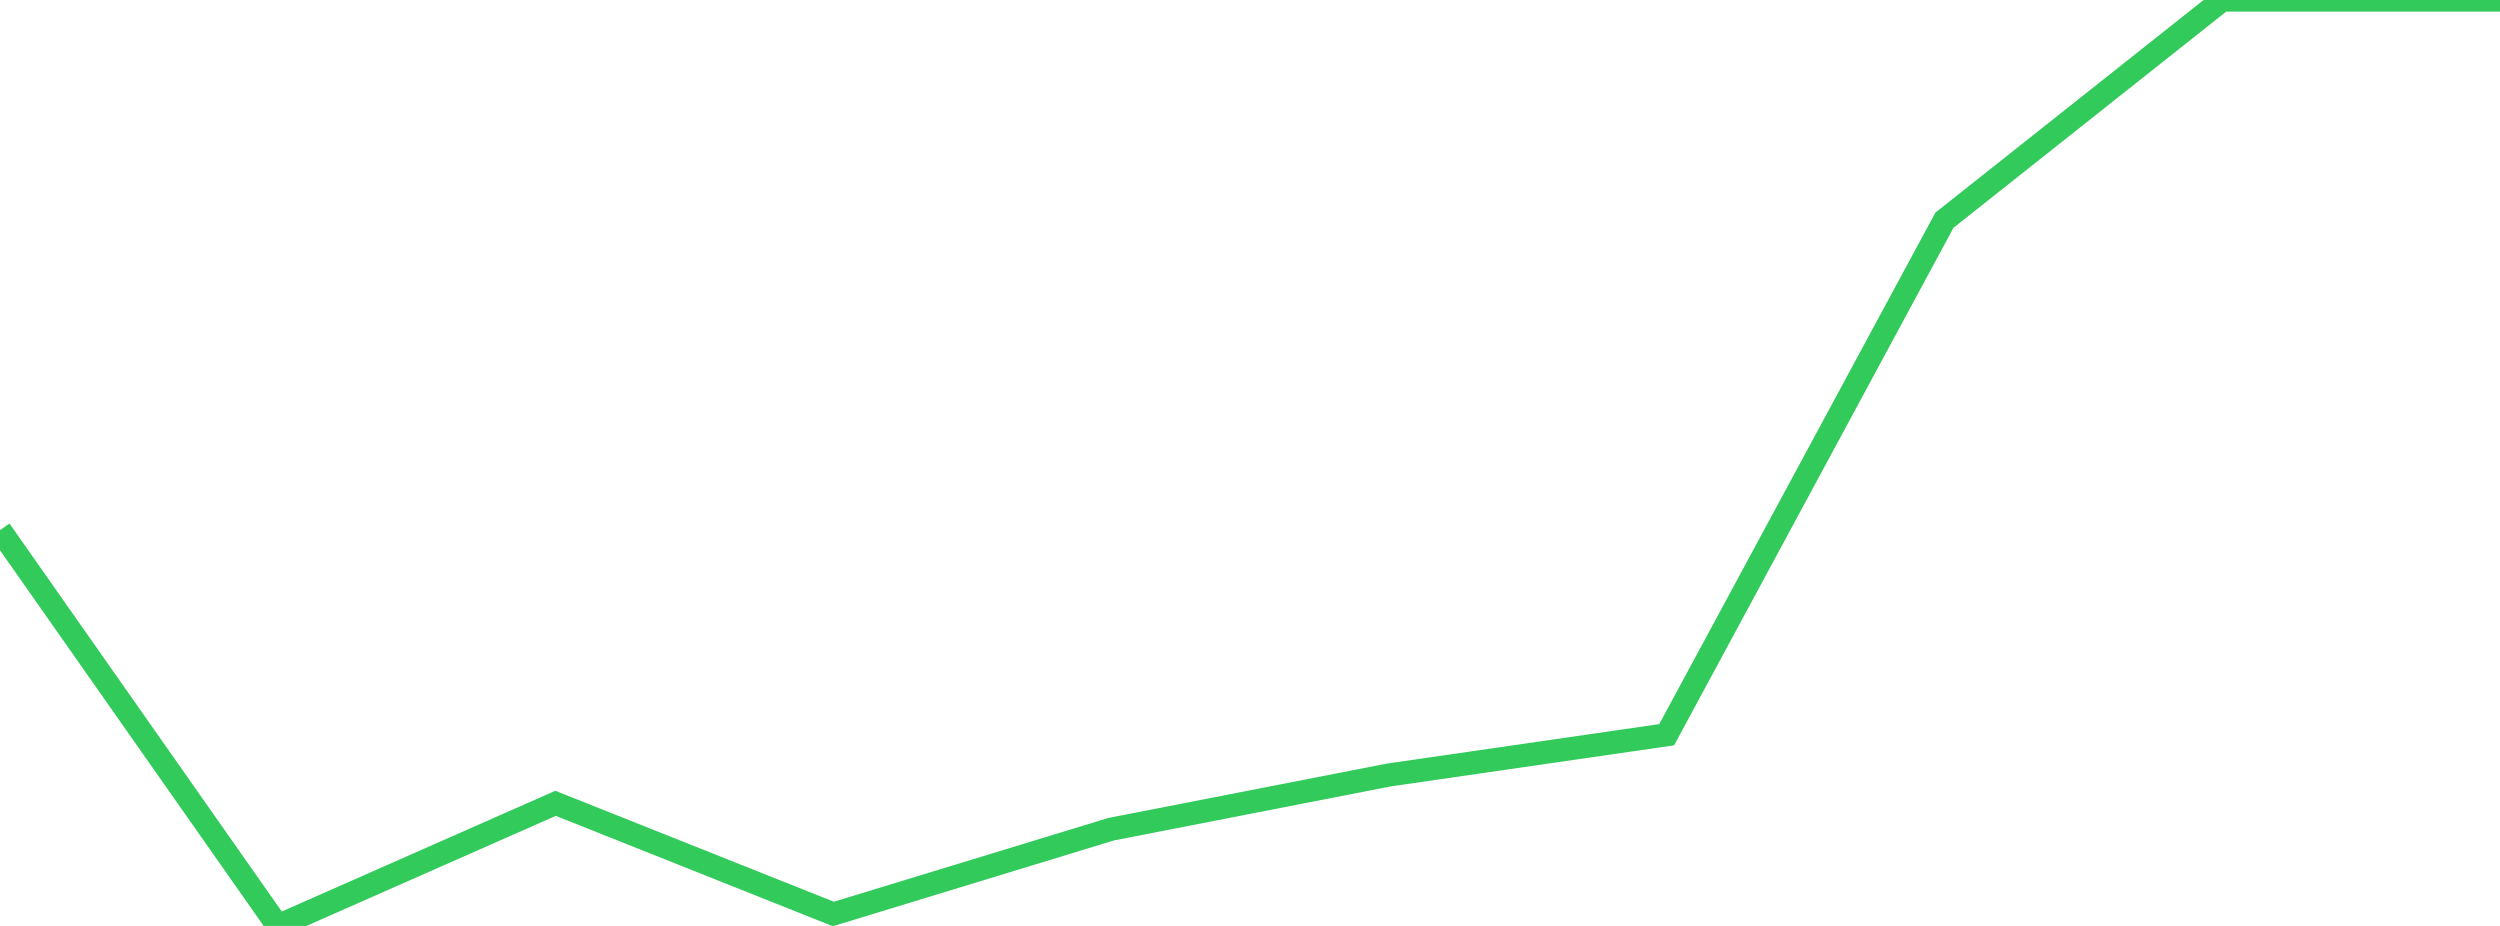 <?xml version="1.0" standalone="no"?>
<!DOCTYPE svg PUBLIC "-//W3C//DTD SVG 1.1//EN" "http://www.w3.org/Graphics/SVG/1.1/DTD/svg11.dtd">

<svg width="135" height="50" viewBox="0 0 135 50" preserveAspectRatio="none" 
  xmlns="http://www.w3.org/2000/svg"
  xmlns:xlink="http://www.w3.org/1999/xlink">


<polyline points="0.0, 28.628 15.0, 50.0 30.0, 43.379 45.0, 49.355 60.0, 44.777 75.0, 41.849 90.0, 39.675 105.0, 11.891 120.0, 0.0 135.0, 0.0" fill="none" stroke="#32ca5b" stroke-width="1.25"/>

</svg>